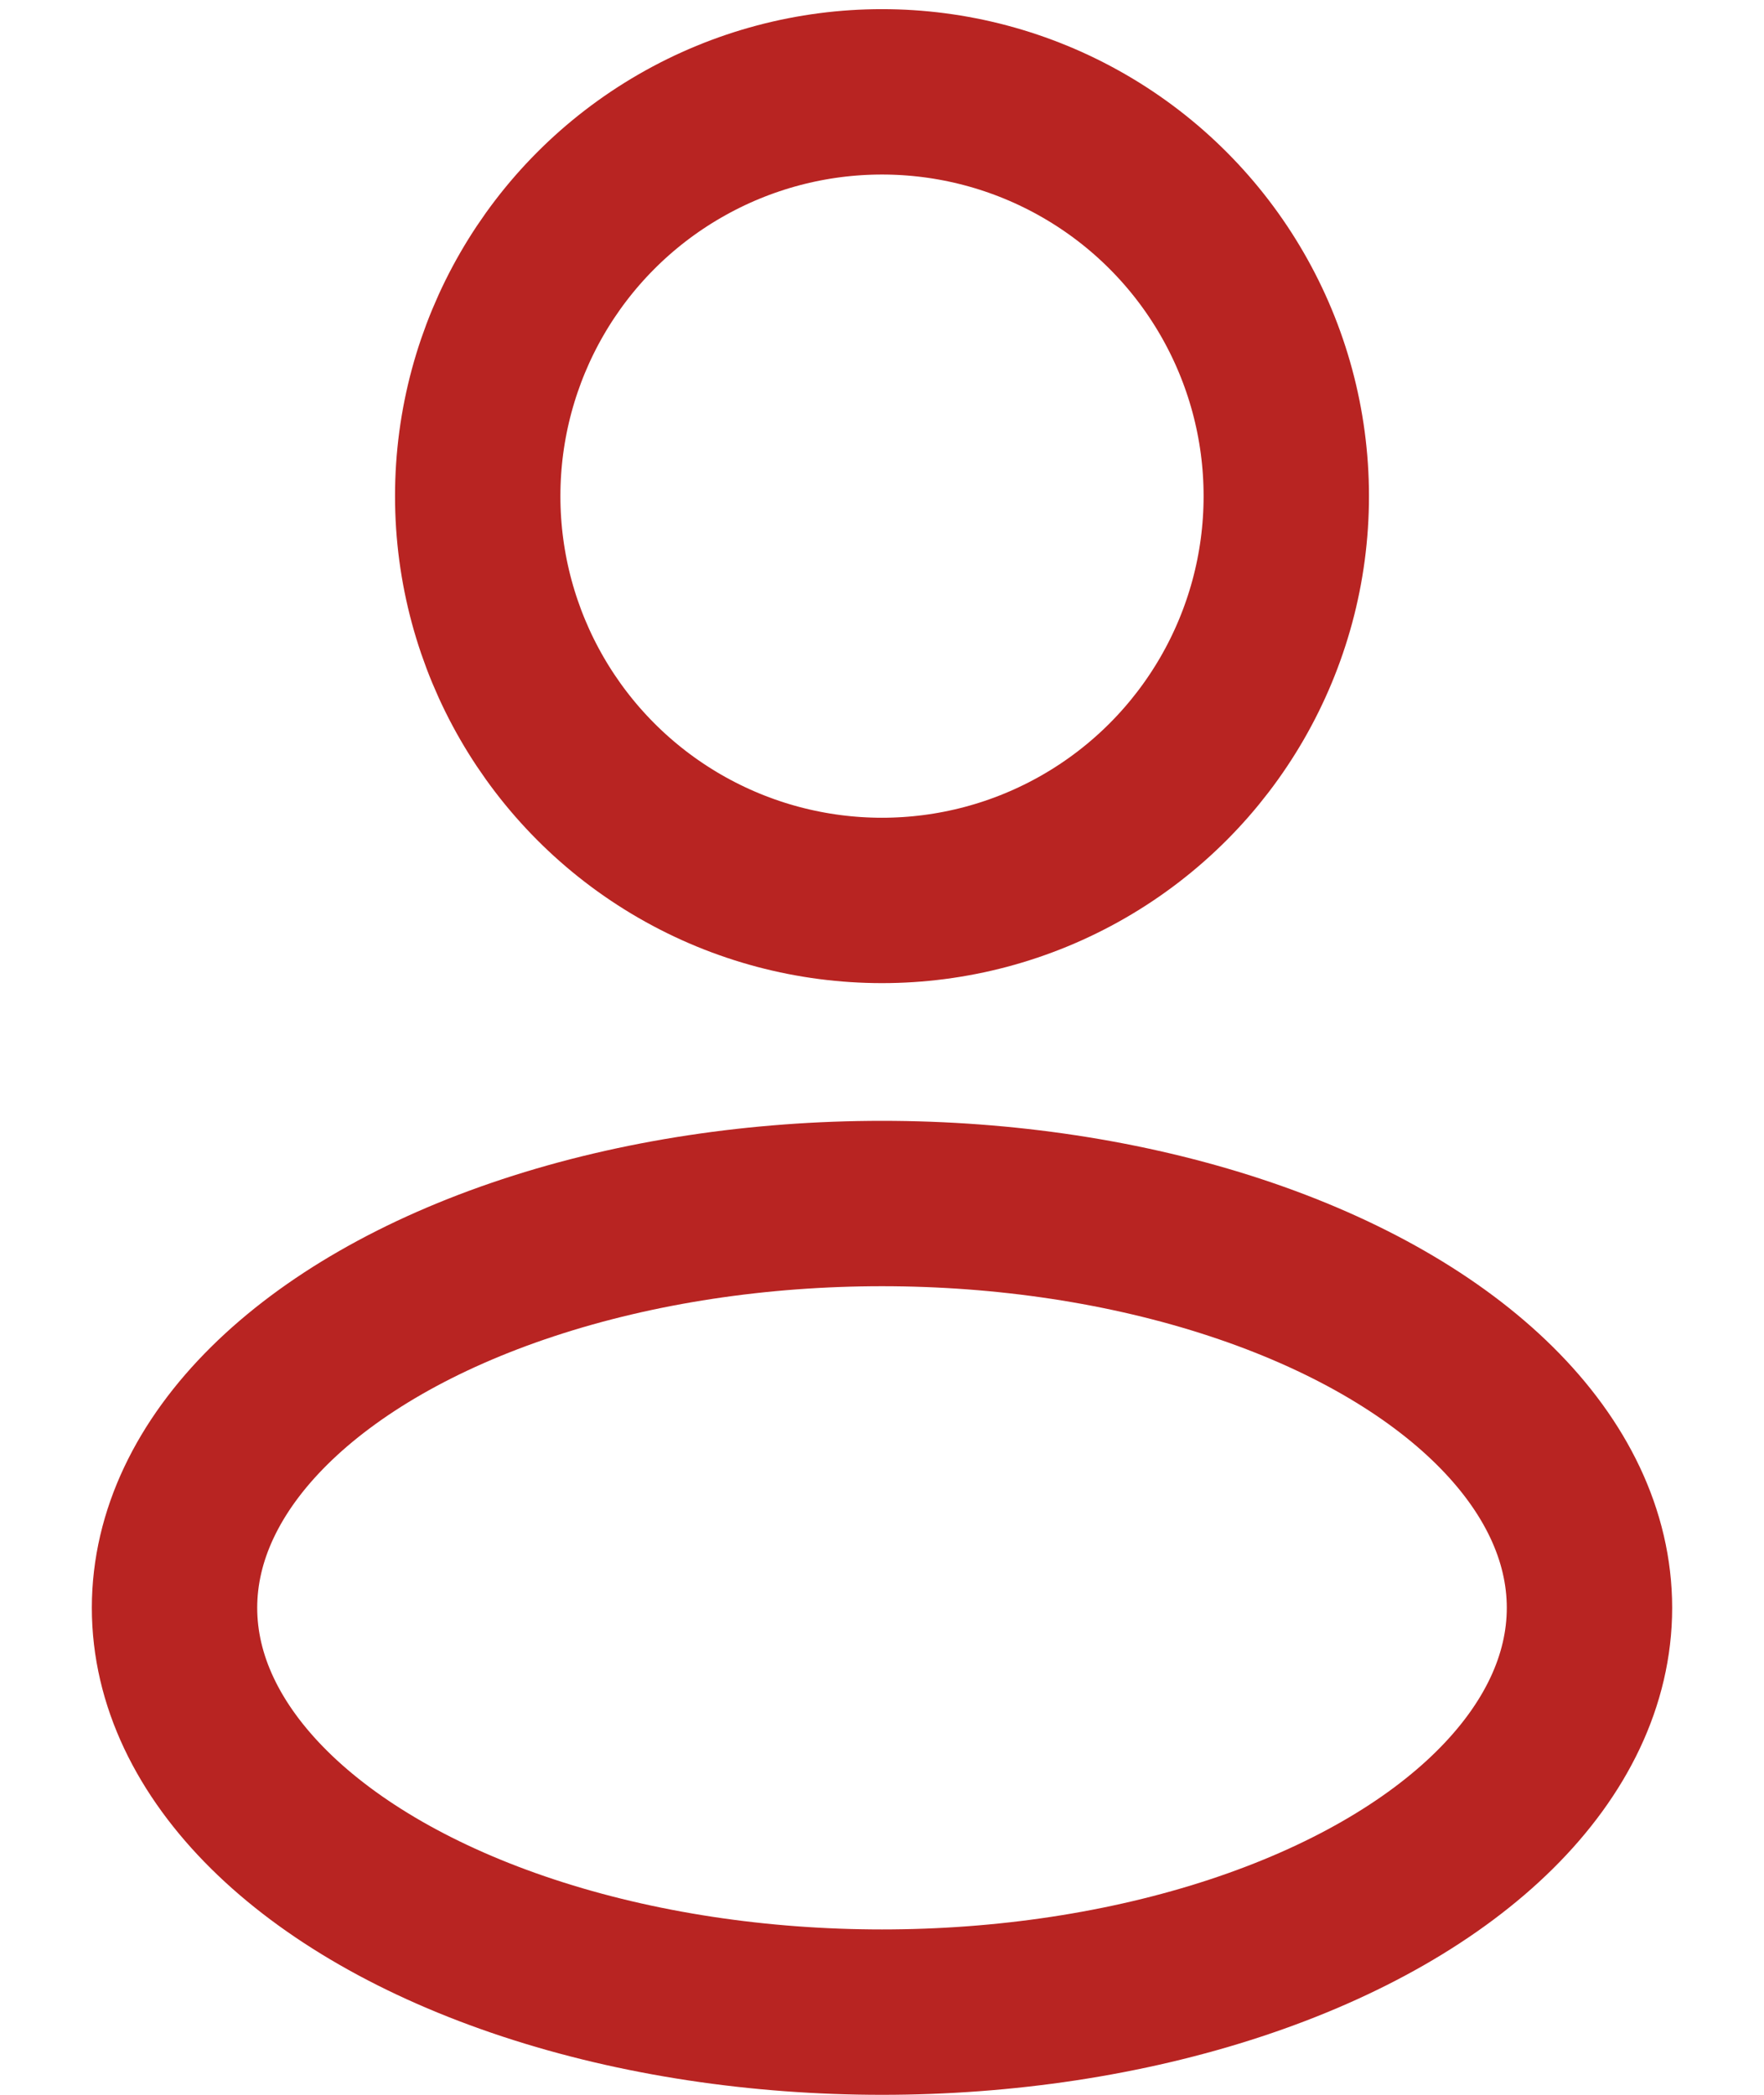 <svg width="16" height="19" fill="none" xmlns="http://www.w3.org/2000/svg"><circle cx="8" cy="4.5" r="3.667" stroke="#B82422" stroke-width="1.5"/><ellipse cx="8" cy="14.583" rx="6.417" ry="3.667" stroke="#B82422" stroke-width="1.5"/></svg>